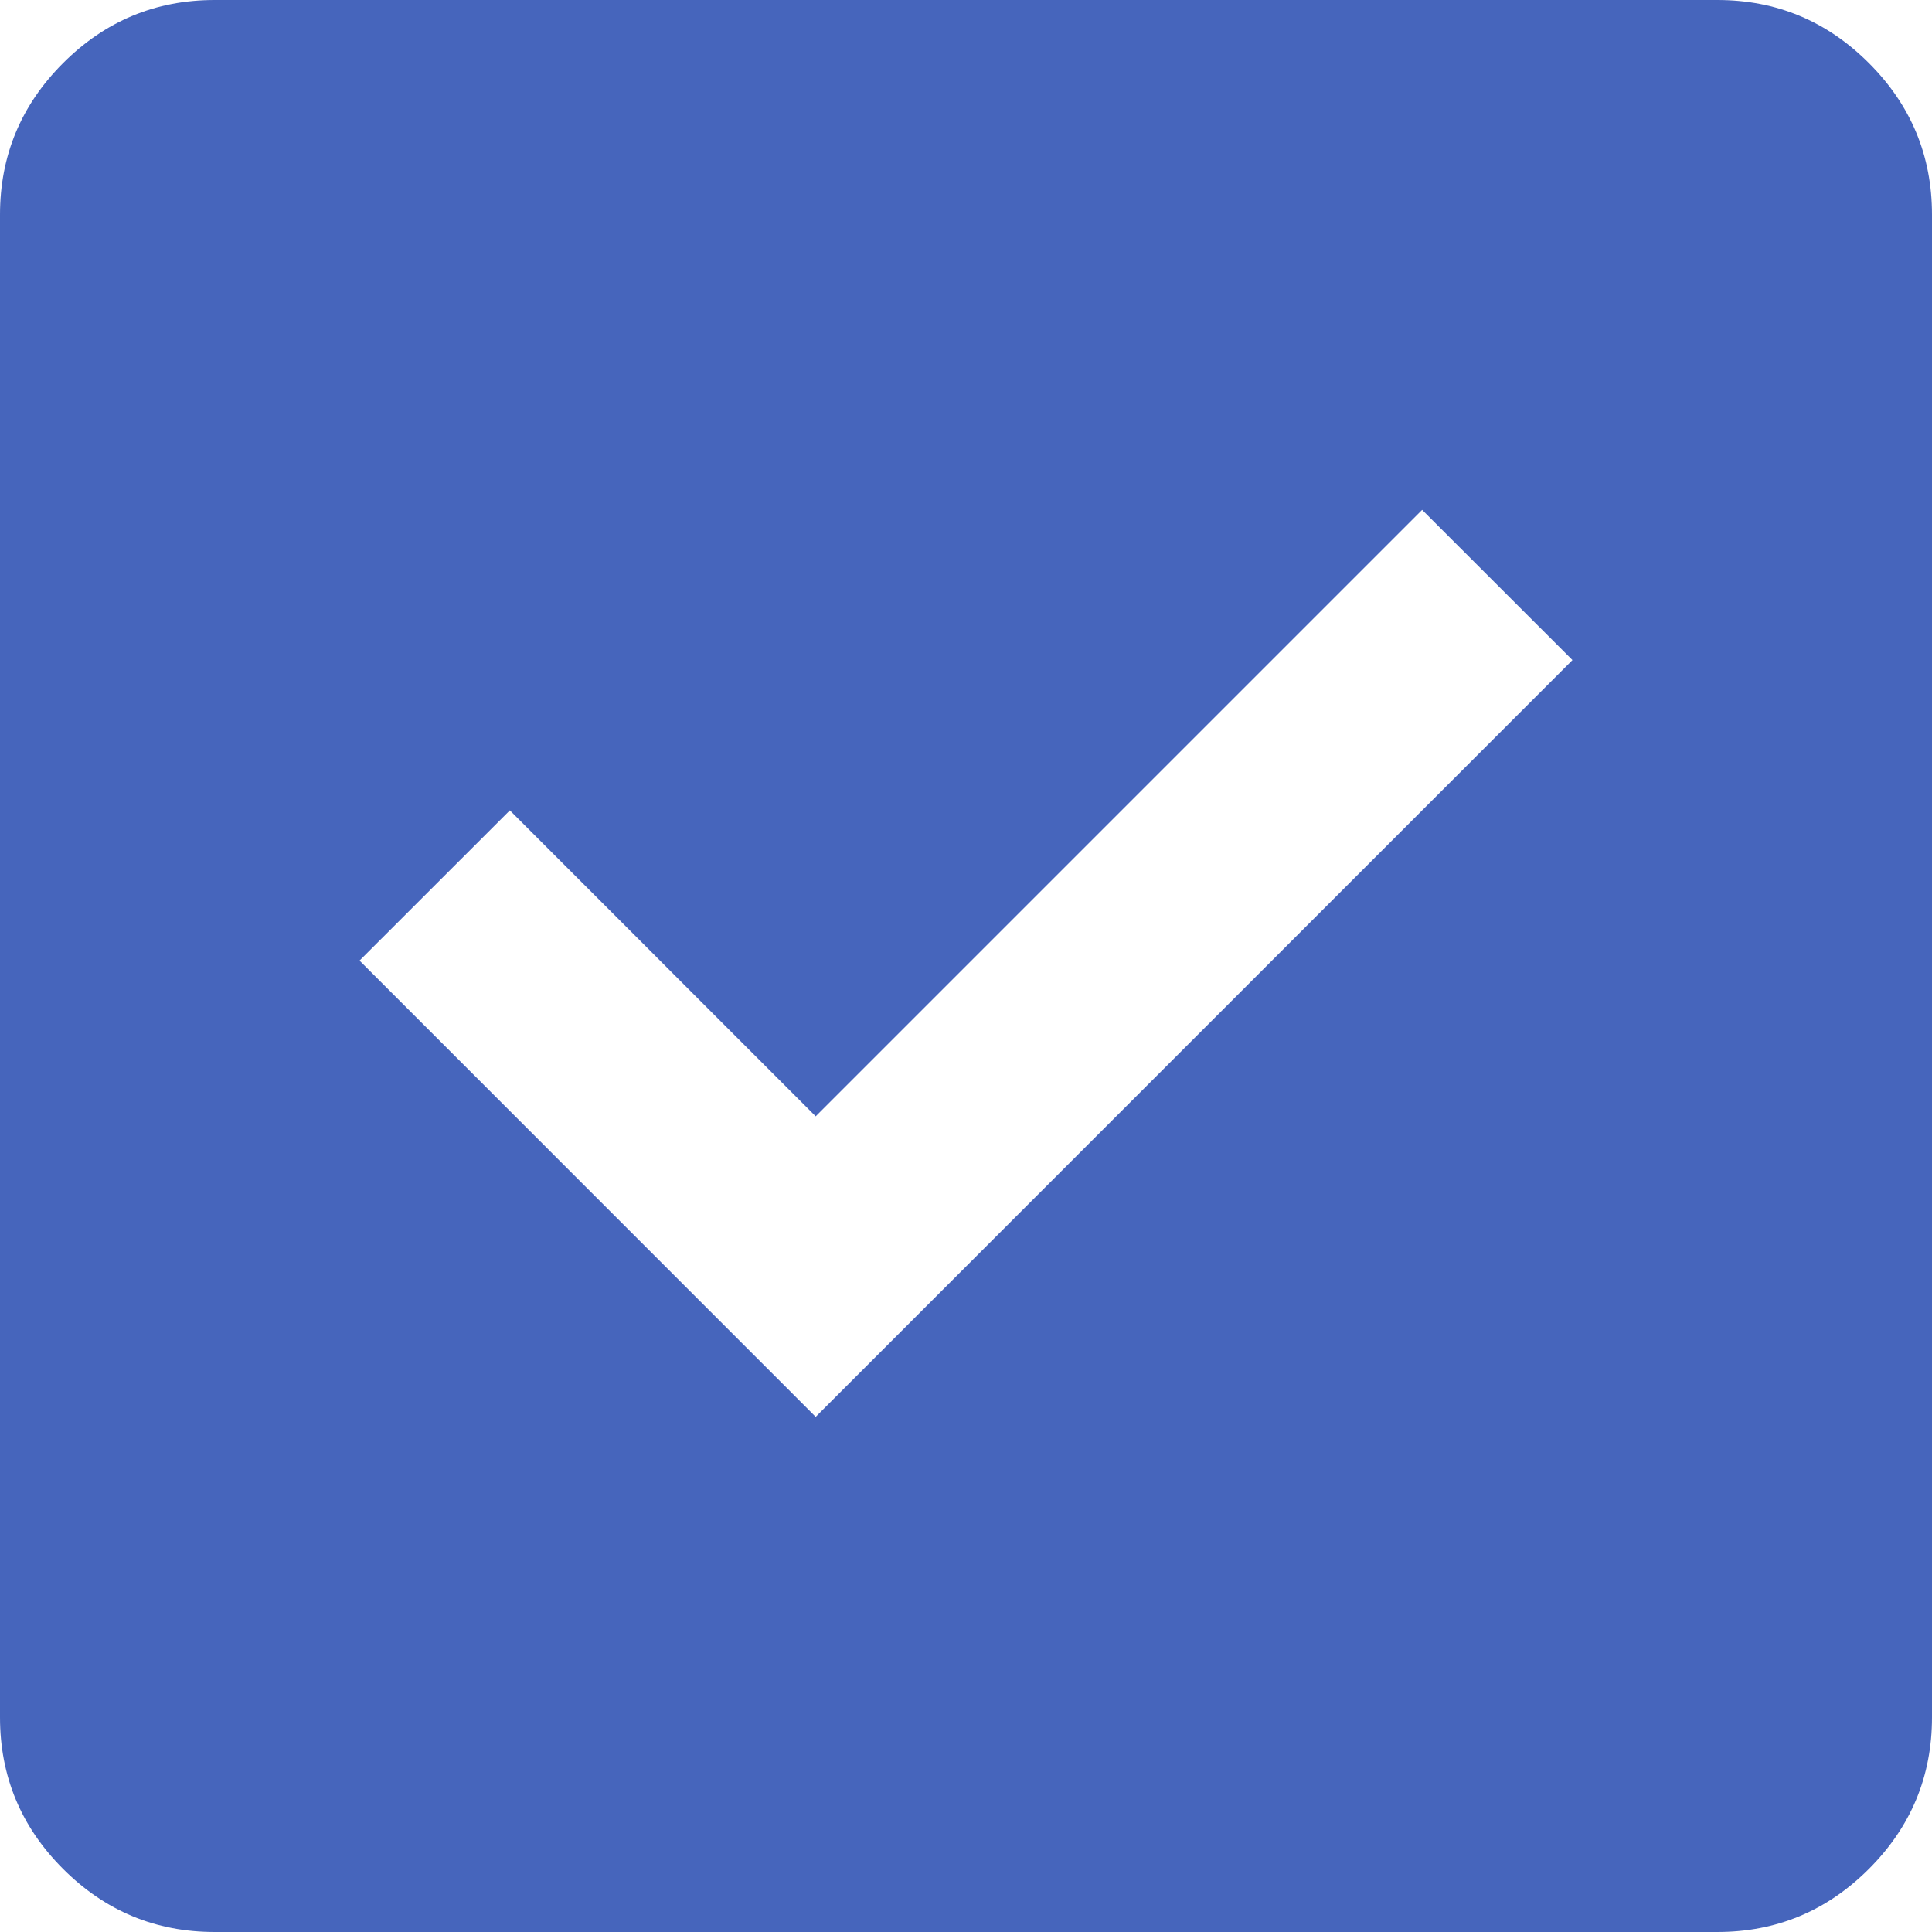 <svg width="20" height="20" viewBox="0 0 20 20" fill="none" xmlns="http://www.w3.org/2000/svg">
<path d="M8.444 14.667L16.278 6.833L14.722 5.278L8.444 11.556L5.278 8.389L3.722 9.944L8.444 14.667ZM2.222 20C1.611 20 1.088 19.782 0.653 19.347C0.218 18.912 0 18.389 0 17.778V2.222C0 1.611 0.218 1.088 0.653 0.653C1.088 0.218 1.611 0 2.222 0H17.778C18.389 0 18.912 0.218 19.347 0.653C19.782 1.088 20 1.611 20 2.222V17.778C20 18.389 19.782 18.912 19.347 19.347C18.912 19.782 18.389 20 17.778 20H2.222Z" fill="#4665BC"/>
</svg>
